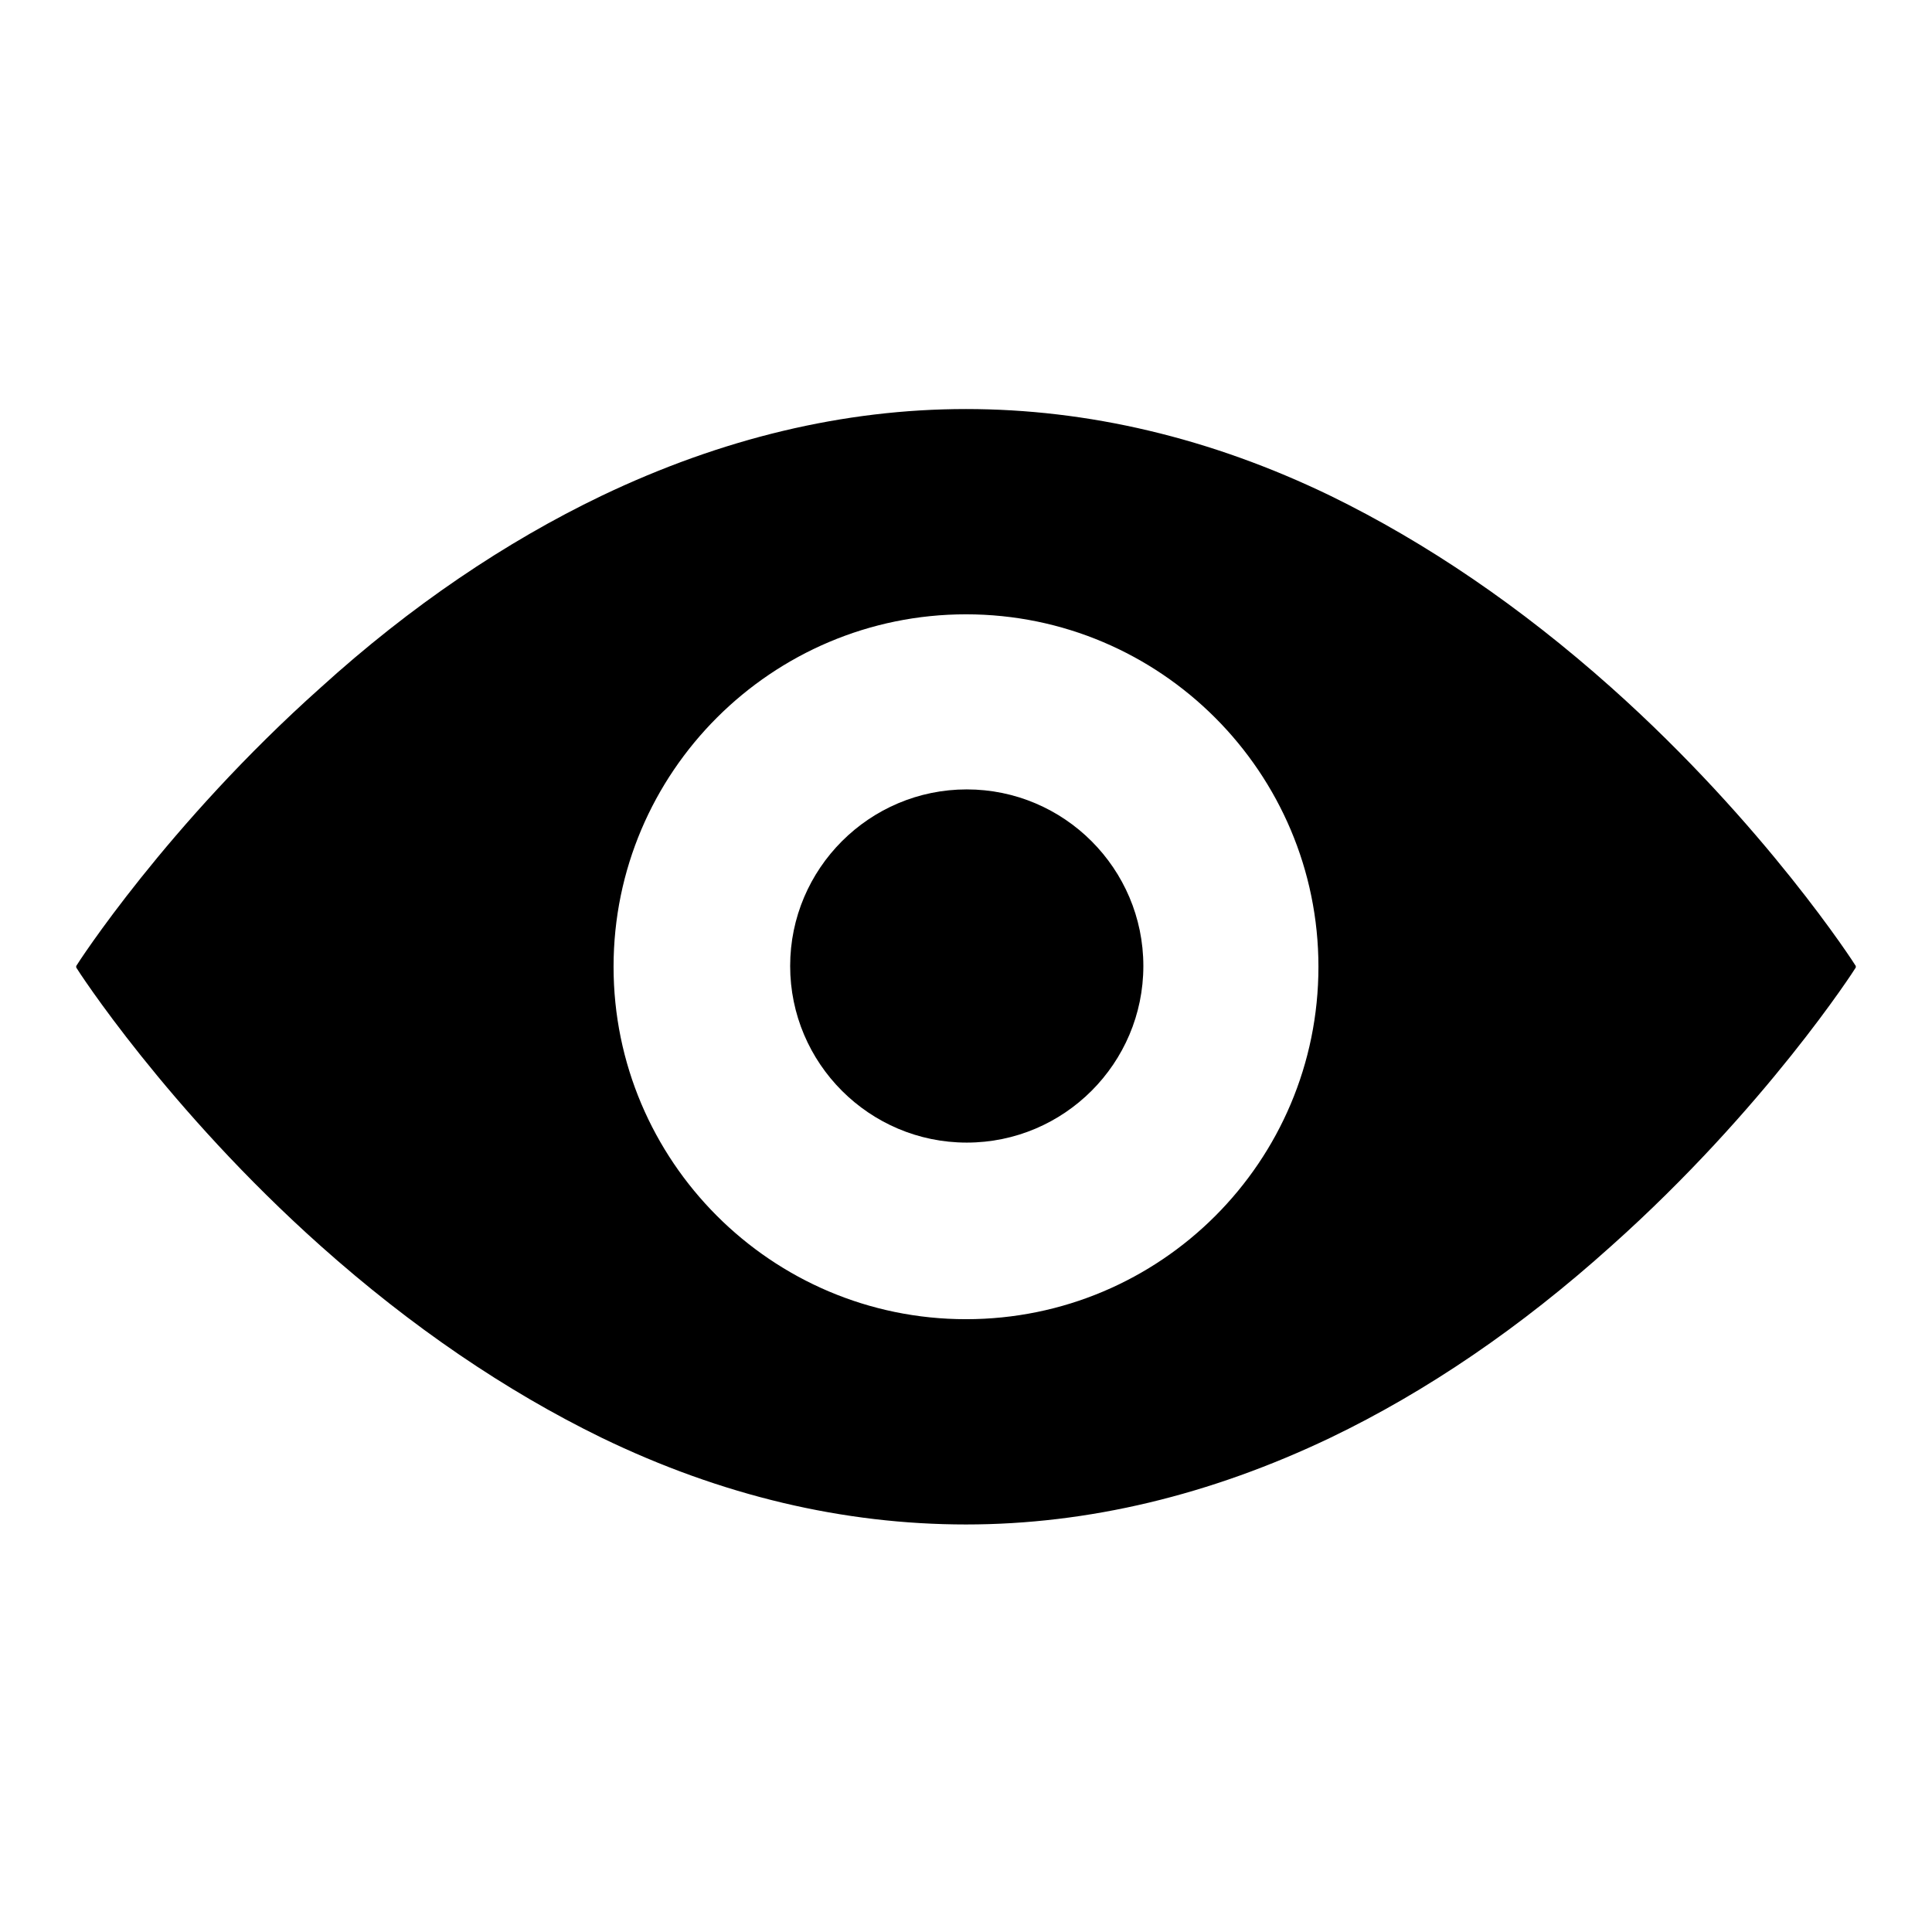 <?xml version="1.0" encoding="utf-8"?>
<!-- Svg Vector Icons : http://www.onlinewebfonts.com/icon -->
<!DOCTYPE svg PUBLIC "-//W3C//DTD SVG 1.1//EN" "http://www.w3.org/Graphics/SVG/1.1/DTD/svg11.dtd">
<svg version="1.1" xmlns="http://www.w3.org/2000/svg" xmlns:xlink="http://www.w3.org/1999/xlink" x="0px" y="0px" viewBox="0 0 256 256" enable-background="new 0 0 256 256" xml:space="preserve">
<g><g><path fill="#000000" d="M128.1,104.6c-12.9,0-23.4,10.5-23.4,23.4s10.5,23.4,23.4,23.4c12.9,0,23.4-10.5,23.4-23.4S141,104.6,128.1,104.6z"/><path fill="#000000" d="M128,174.8c-25.8,0-46.7-21-46.7-46.7c0-25.8,21-46.7,46.7-46.7c25.8,0,46.7,21,46.7,46.7C174.7,153.9,153.8,174.8,128,174.8 M128,54.2c-16.2,0-32.4,3.9-48.3,11.5C67,71.8,54.4,80.3,42.5,91.1c-20.4,18.2-32.3,36.7-32.4,36.9l0,0.1l0,0.1c0.1,0.2,12,18.7,32.4,36.9c12,10.7,24.5,19.2,37.2,25.4c15.9,7.7,32.1,11.5,48.3,11.5c16.2,0,32.4-3.9,48.3-11.5c12.7-6.1,25.2-14.6,37.2-25.4c20.4-18.2,32.3-36.7,32.4-36.9l0-0.1l0-0.1c-0.1-0.2-12-18.7-32.4-36.9c-12-10.7-24.5-19.2-37.2-25.4C160.4,58,144.1,54.2,128,54.2z"/></g></g>
</svg>